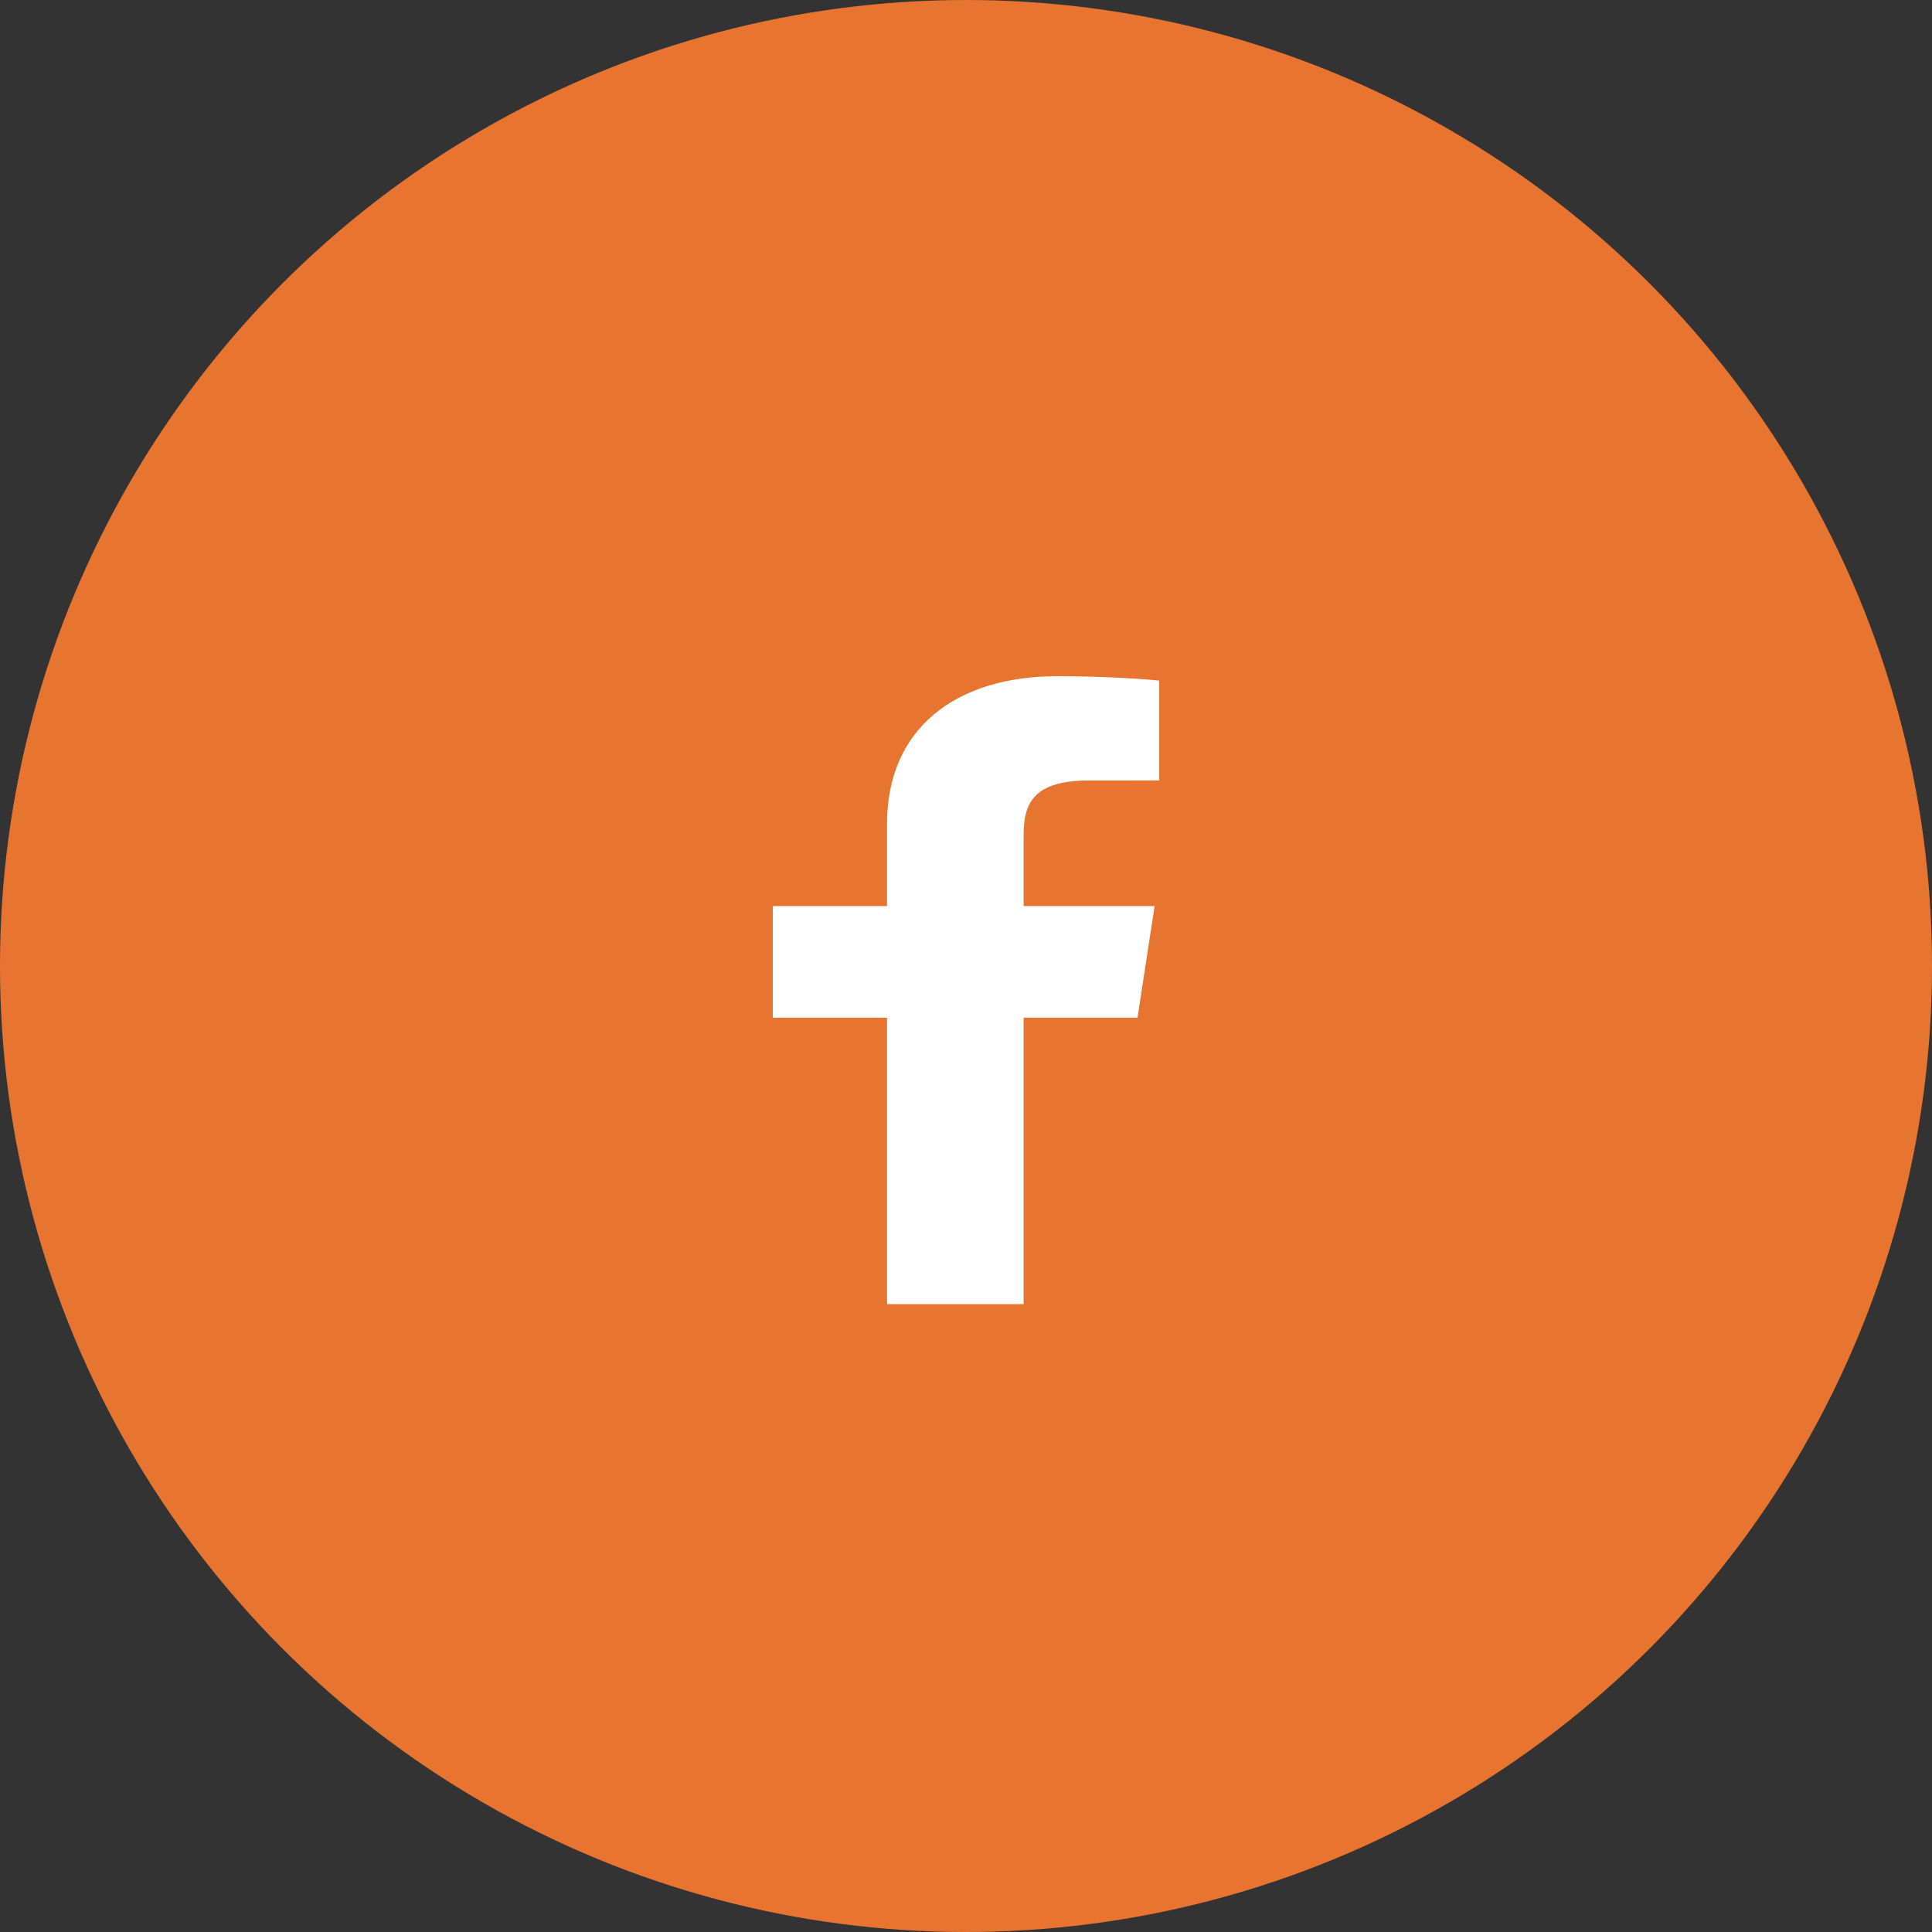 <svg width="40" height="40" viewBox="0 0 40 40" fill="none" xmlns="http://www.w3.org/2000/svg">
<rect x="0" y="0" width="40" height="40" fill="#333333" stroke="none"/>
<g id="Group 593">
<circle id="Ellipse 19" cx="20" cy="20" r="20" fill="#E77530"/>
<path id="f_1_" d="M21.193 27V21.07H23.551L23.905 18.759H21.193V17.284C21.193 16.614 21.412 16.159 22.551 16.159L24 16.158V14.091C23.749 14.063 22.889 14 21.888 14C19.797 14 18.365 15.077 18.365 17.055V18.759H16L16 21.07H18.365L18.365 27H21.193Z" fill="white"/>
</g>
</svg>
